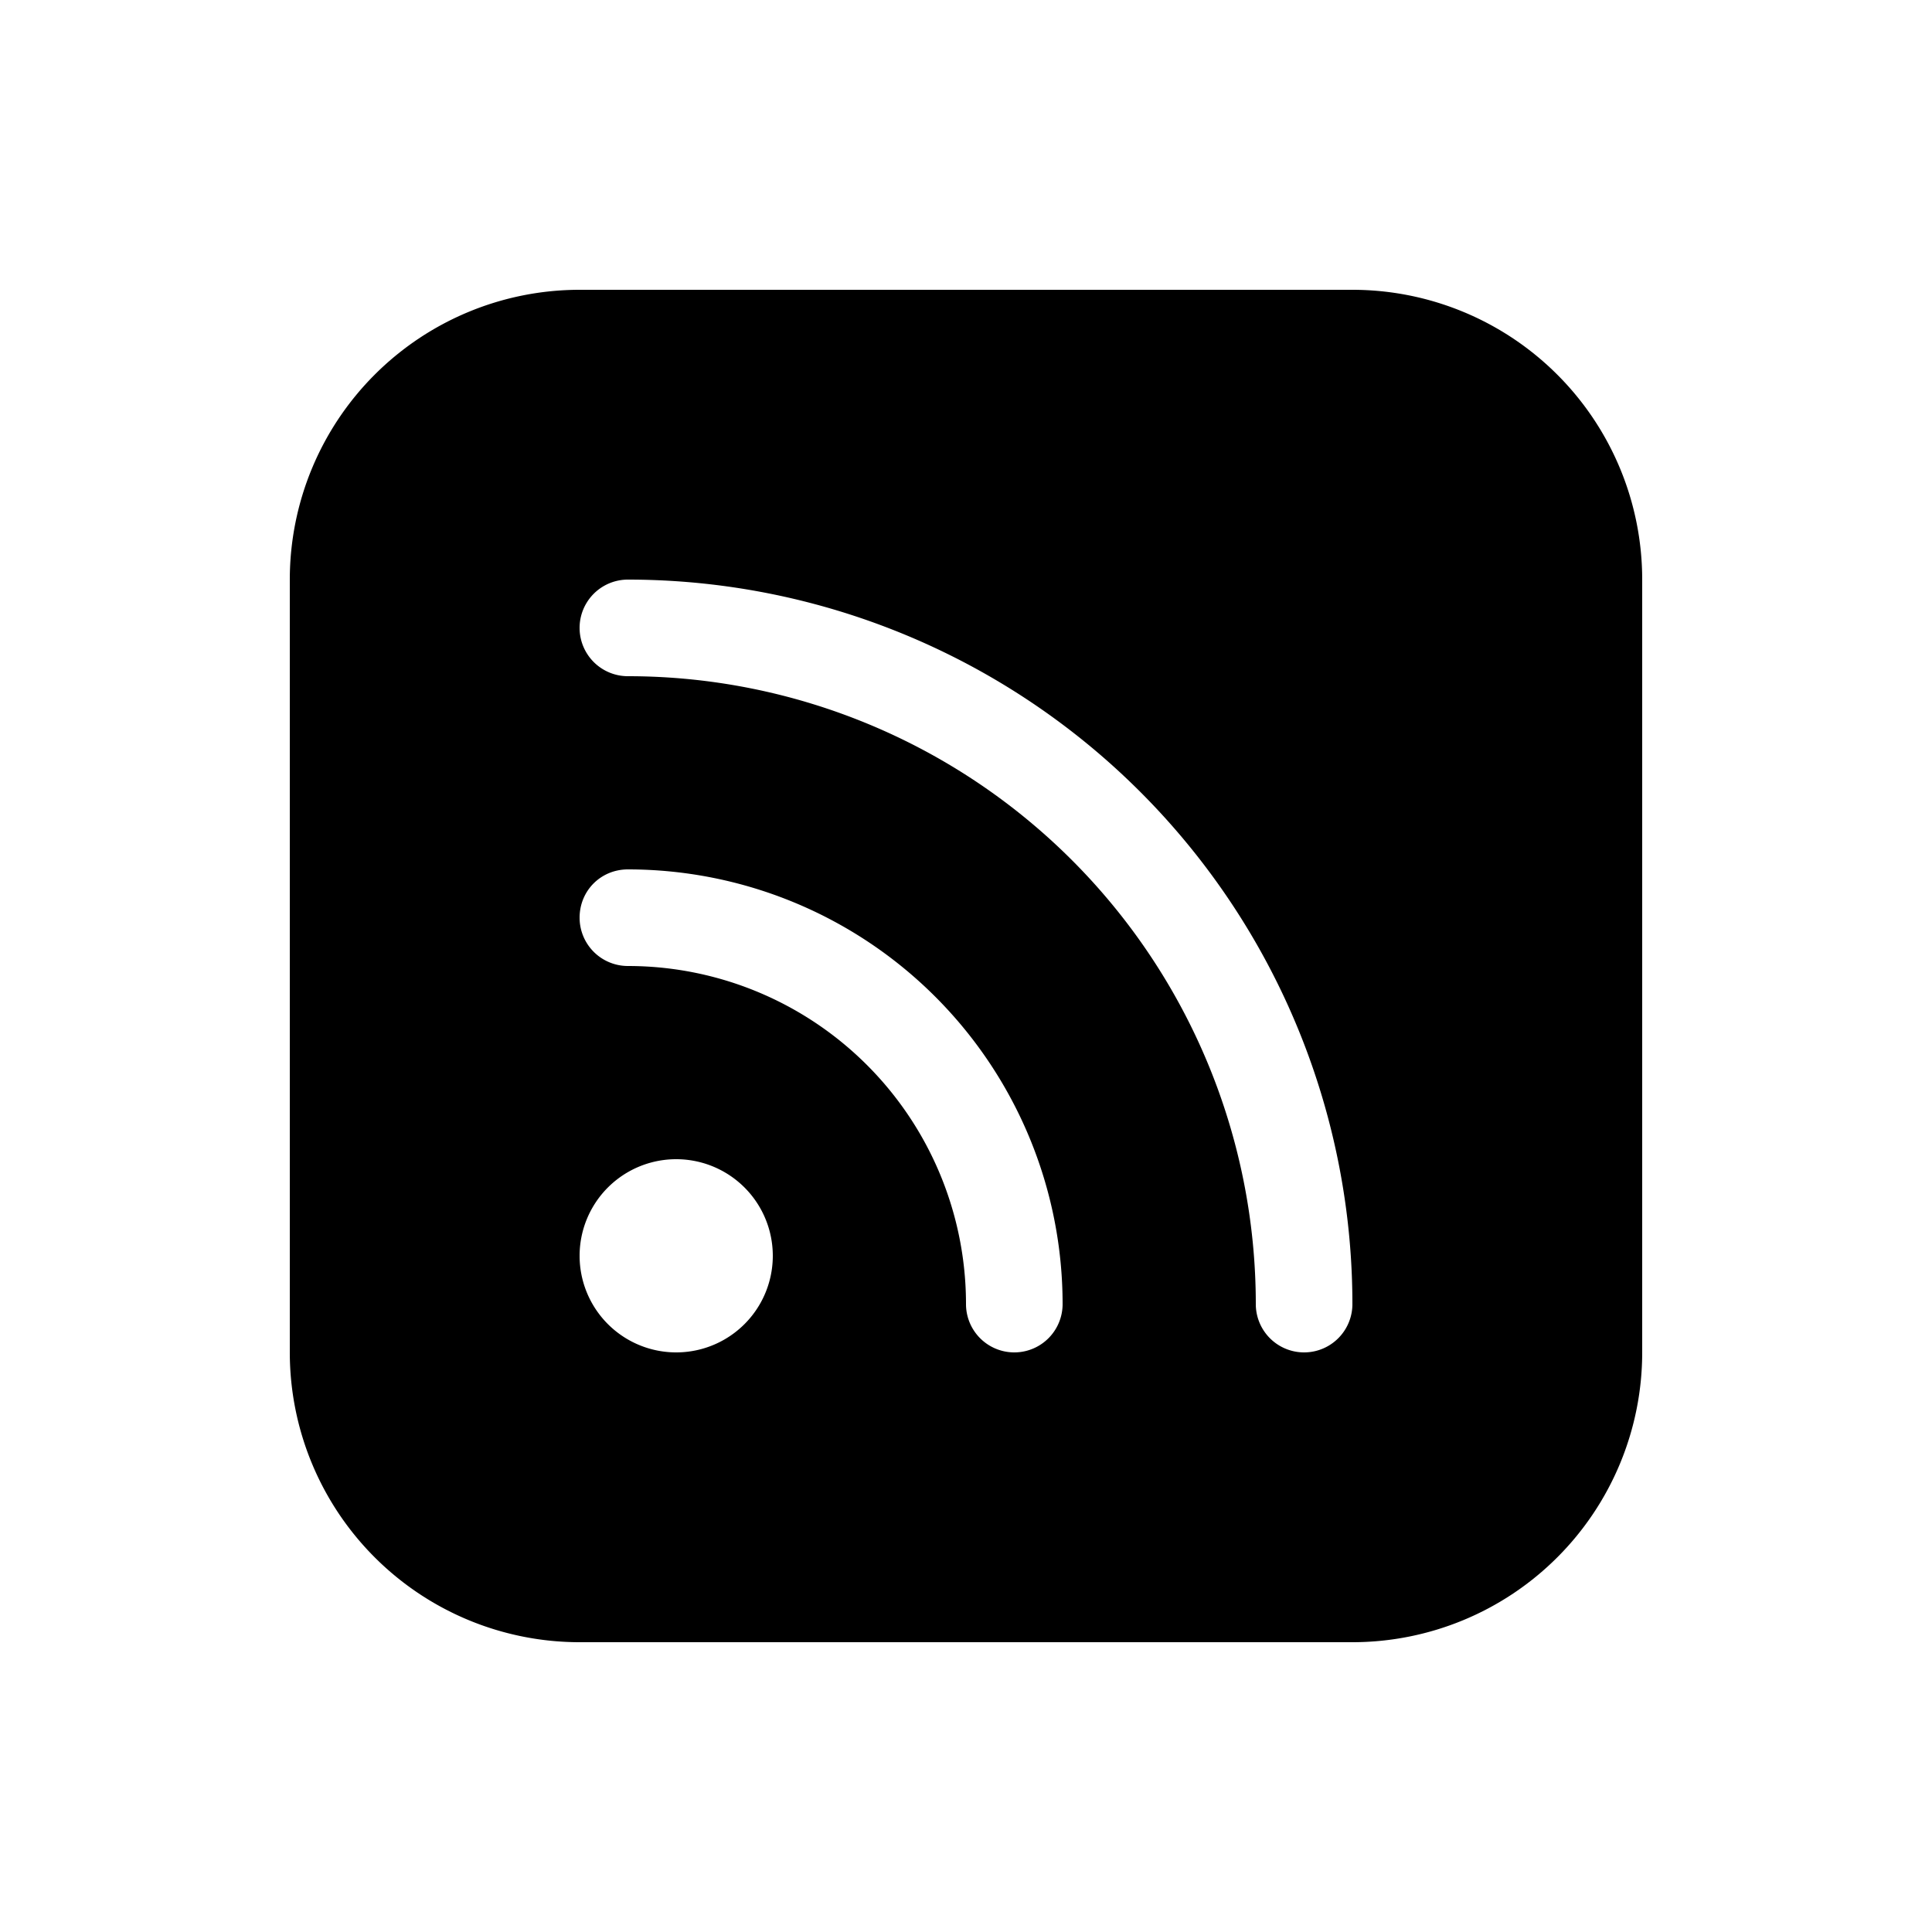 <svg width="20" height="20" viewBox="0 0 20 20" xmlns="http://www.w3.org/2000/svg"><path d="M6 3a3 3 0 0 0-3 3v8a3 3 0 0 0 3 3h8a3 3 0 0 0 3-3V6a3 3 0 0 0-3-3H6Zm.5 3a7.5 7.5 0 0 1 7.5 7.5.5.5 0 0 1-1 0A6.5 6.5 0 0 0 6.5 7a.5.5 0 0 1 0-1ZM6 9.5c0-.28.22-.5.5-.5a4.5 4.5 0 0 1 4.5 4.5.5.5 0 0 1-1 0A3.5 3.5 0 0 0 6.5 10a.5.5 0 0 1-.5-.5ZM7 14a1 1 0 1 1 0-2 1 1 0 0 1 0 2Z"/></svg>